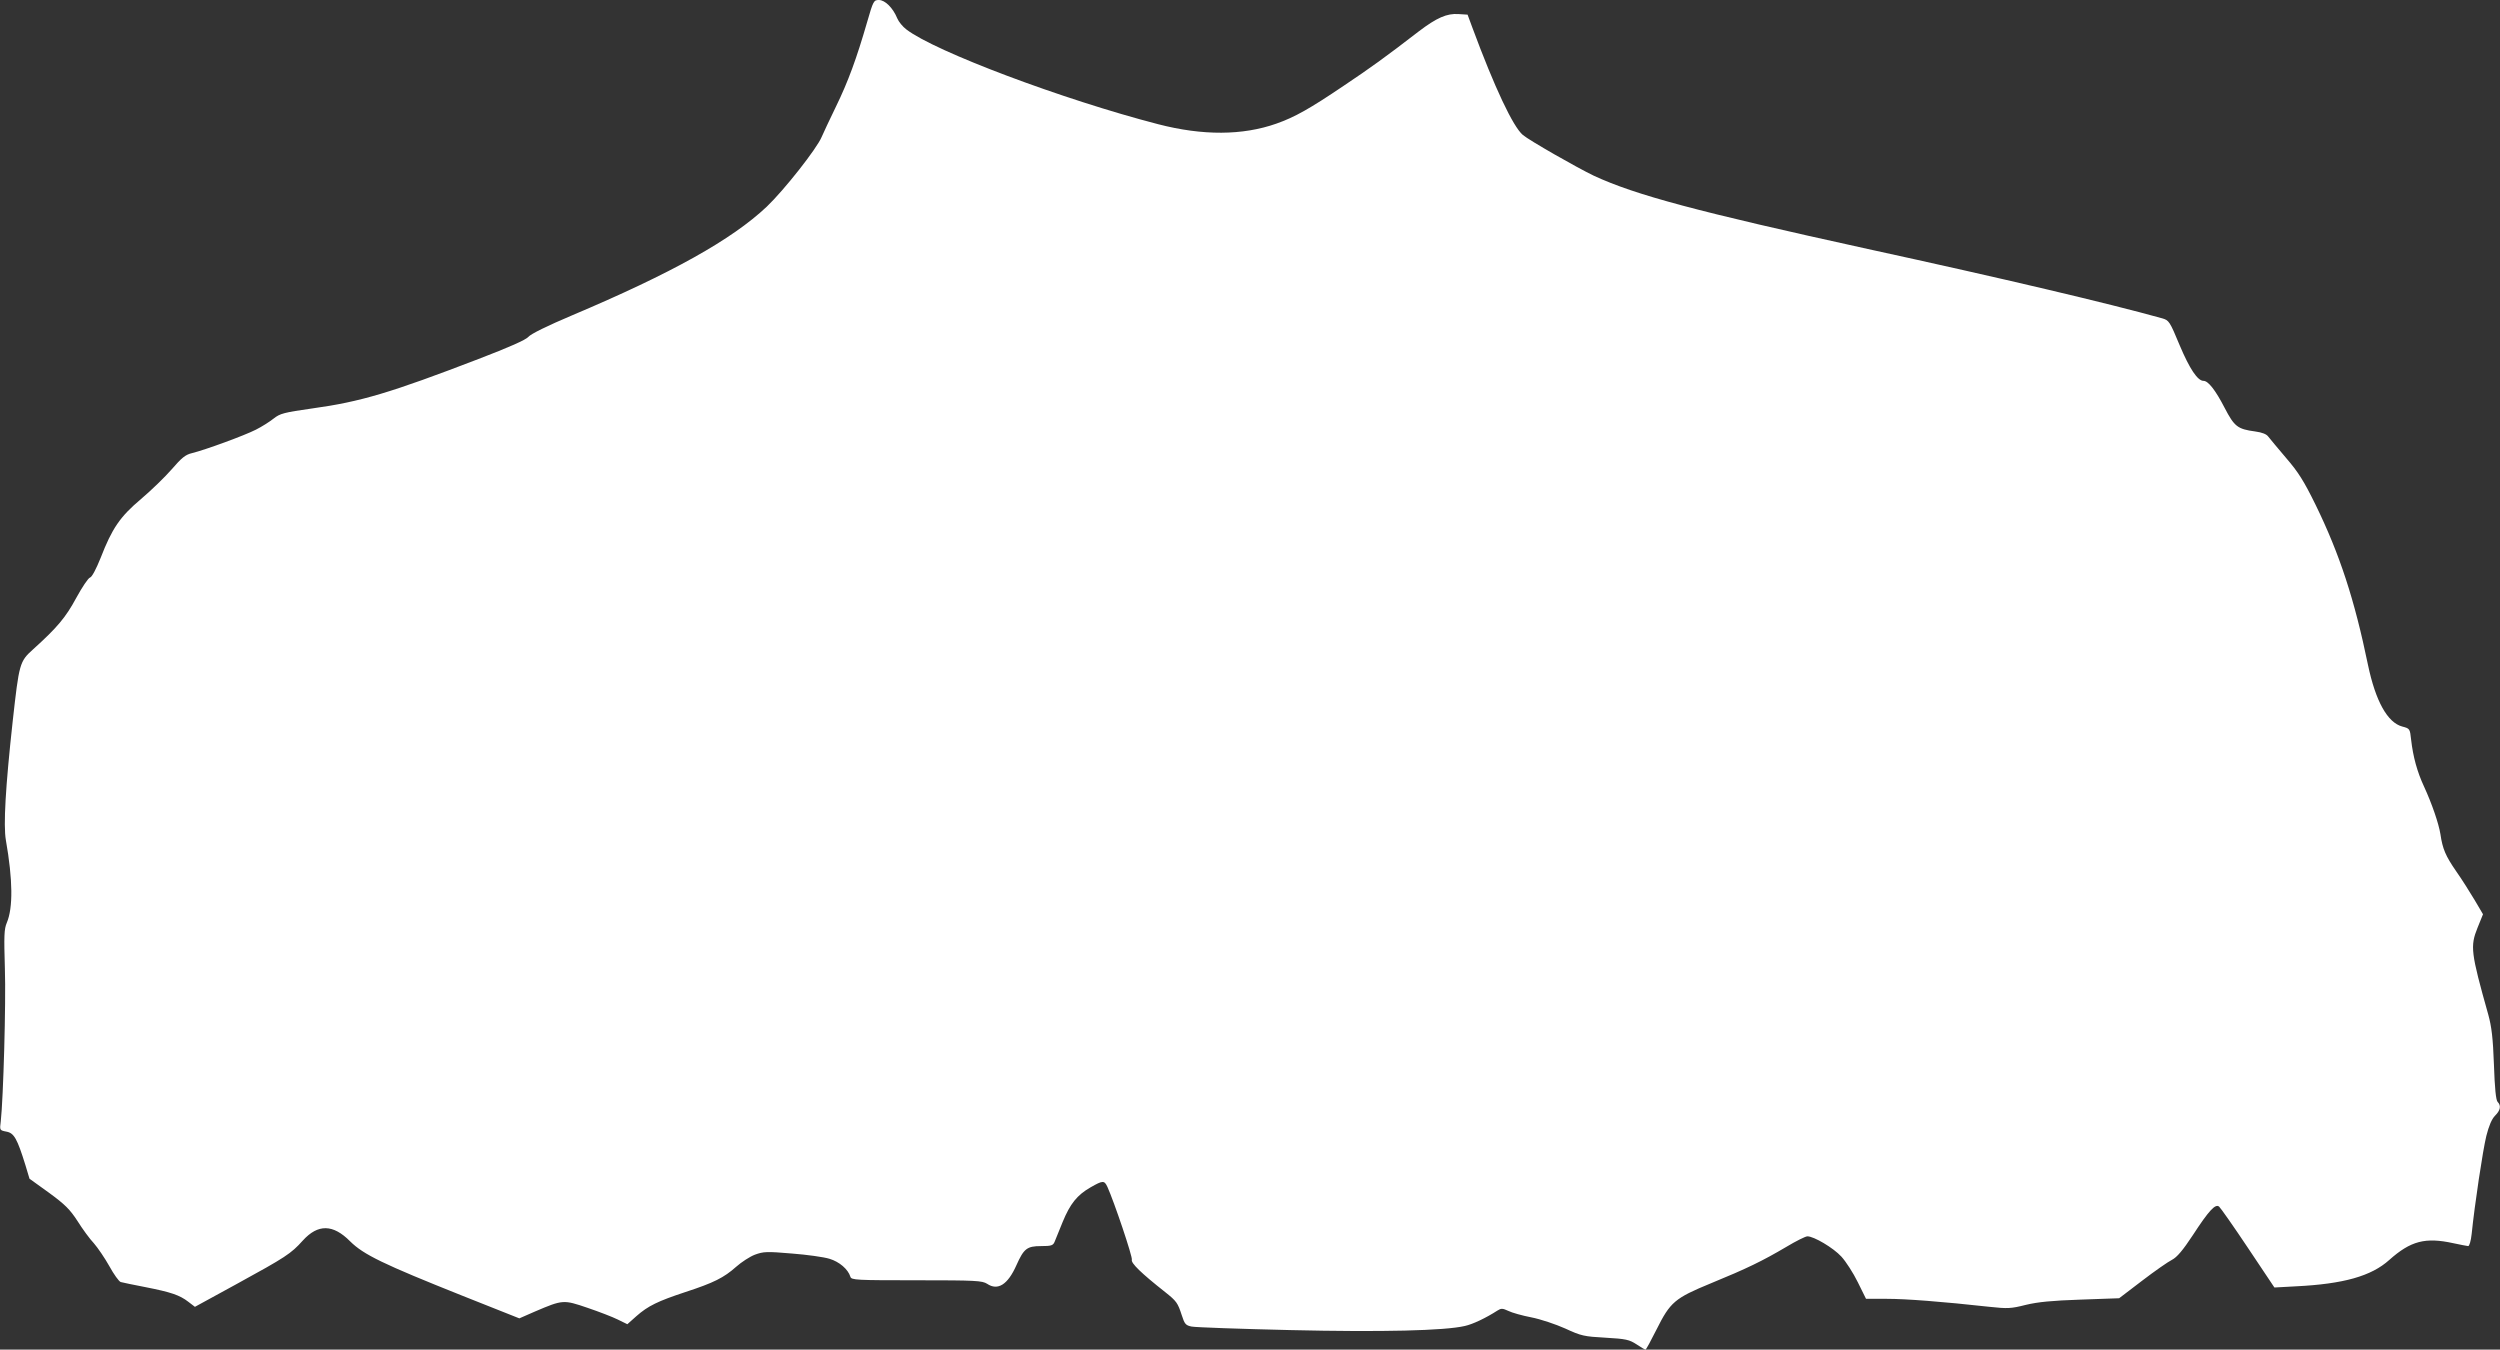 <?xml version="1.0" standalone="no"?>
<!DOCTYPE svg PUBLIC "-//W3C//DTD SVG 20010904//EN"
 "http://www.w3.org/TR/2001/REC-SVG-20010904/DTD/svg10.dtd">
<svg version="1.0" xmlns="http://www.w3.org/2000/svg"
 width="1280pt" height="691pt" viewBox="0 0 1280 691"
 preserveAspectRatio="xMidYMid meet">
<rect x="0" y="0" width="1280" height="691" fill="#333333" stroke="none"/>
<g transform="translate(0,691) scale(0.1,-0.1)"
fill="#ffffff" stroke="none">
<path d="M4440 6798 c-54 -187 -98 -307 -160 -434 -32 -66 -65 -136 -73 -155
-25 -60 -192 -272 -281 -357 -179 -169 -487 -341 -998 -557 -123 -52 -211 -95
-223 -110 -13 -15 -98 -53 -255 -113 -450 -173 -604 -219 -850 -253 -147 -21
-166 -26 -199 -52 -20 -16 -61 -42 -91 -57 -59 -30 -258 -103 -327 -120 -34
-8 -53 -24 -104 -83 -34 -39 -105 -108 -157 -152 -108 -91 -148 -150 -207
-302 -23 -57 -44 -97 -54 -100 -9 -2 -41 -50 -71 -105 -54 -100 -97 -151 -221
-263 -69 -62 -71 -72 -104 -368 -37 -337 -48 -532 -35 -608 36 -205 37 -347 5
-423 -14 -33 -15 -66 -10 -235 6 -176 -8 -664 -21 -782 -6 -46 -6 -46 29 -53
39 -7 55 -36 97 -171 l21 -70 100 -72 c82 -60 107 -85 146 -145 25 -40 63 -92
84 -114 20 -23 56 -76 79 -117 23 -42 49 -78 58 -81 9 -3 66 -14 126 -26 132
-26 176 -41 220 -75 l34 -26 214 117 c250 137 278 155 338 222 78 86 155 85
243 -4 69 -68 168 -116 574 -278 l292 -116 80 35 c143 61 146 61 269 19 59
-20 129 -47 155 -60 l49 -24 46 41 c60 53 110 77 252 124 144 47 196 73 259
129 27 24 70 52 96 62 44 16 60 17 189 6 78 -6 164 -18 193 -27 50 -15 95 -53
107 -92 5 -17 30 -18 339 -18 305 0 335 -2 361 -18 55 -37 106 -4 150 95 38
85 54 98 126 98 53 0 62 3 70 23 5 12 23 57 41 101 38 92 73 137 143 177 63
36 70 36 86 2 34 -75 130 -359 125 -373 -5 -17 47 -68 170 -165 59 -47 65 -55
86 -120 14 -44 20 -51 50 -57 19 -4 246 -12 504 -18 474 -11 793 -3 895 21 41
9 108 41 167 79 19 12 26 12 56 -2 18 -9 71 -24 118 -33 46 -9 124 -35 173
-57 82 -38 97 -41 206 -47 105 -6 122 -10 159 -34 22 -15 43 -27 46 -27 3 0
28 46 56 102 71 142 93 161 280 238 183 75 263 114 385 186 50 30 98 54 108
54 33 0 133 -59 174 -104 23 -25 61 -84 84 -131 l42 -85 106 0 c98 0 282 -14
527 -41 92 -10 110 -9 185 10 62 15 134 22 281 27 l197 7 118 90 c64 49 133
97 153 107 25 13 55 48 107 127 82 126 115 161 134 145 7 -6 74 -101 148 -212
l135 -202 110 6 c243 12 386 52 478 135 110 98 185 117 327 86 36 -8 70 -14
77 -15 6 0 14 25 18 63 15 148 57 428 75 501 13 52 28 87 45 104 27 27 32 51
13 70 -9 9 -15 71 -19 190 -5 138 -12 195 -29 257 -90 320 -93 350 -55 445
l28 69 -43 73 c-24 40 -66 107 -95 148 -53 77 -69 113 -80 189 -9 55 -43 155
-84 244 -35 75 -56 152 -66 239 -6 57 -7 58 -45 68 -76 20 -137 130 -176 316
-69 335 -145 567 -268 819 -60 122 -88 167 -151 240 -42 49 -83 99 -91 109 -9
13 -31 22 -68 27 -90 12 -106 25 -156 121 -47 91 -84 138 -108 138 -30 0 -71
61 -122 182 -51 123 -55 128 -89 138 -280 78 -814 204 -1507 355 -875 192
-1189 276 -1403 375 -86 41 -331 181 -364 209 -50 42 -145 243 -259 551 l-24
65 -47 3 c-59 4 -111 -19 -202 -88 -171 -132 -249 -188 -385 -279 -173 -117
-251 -161 -345 -194 -173 -61 -377 -62 -605 -3 -487 126 -1142 372 -1289 485
-19 14 -40 40 -47 57 -22 54 -63 94 -94 94 -26 0 -29 -4 -60 -112z"/>
</g>
</svg>
